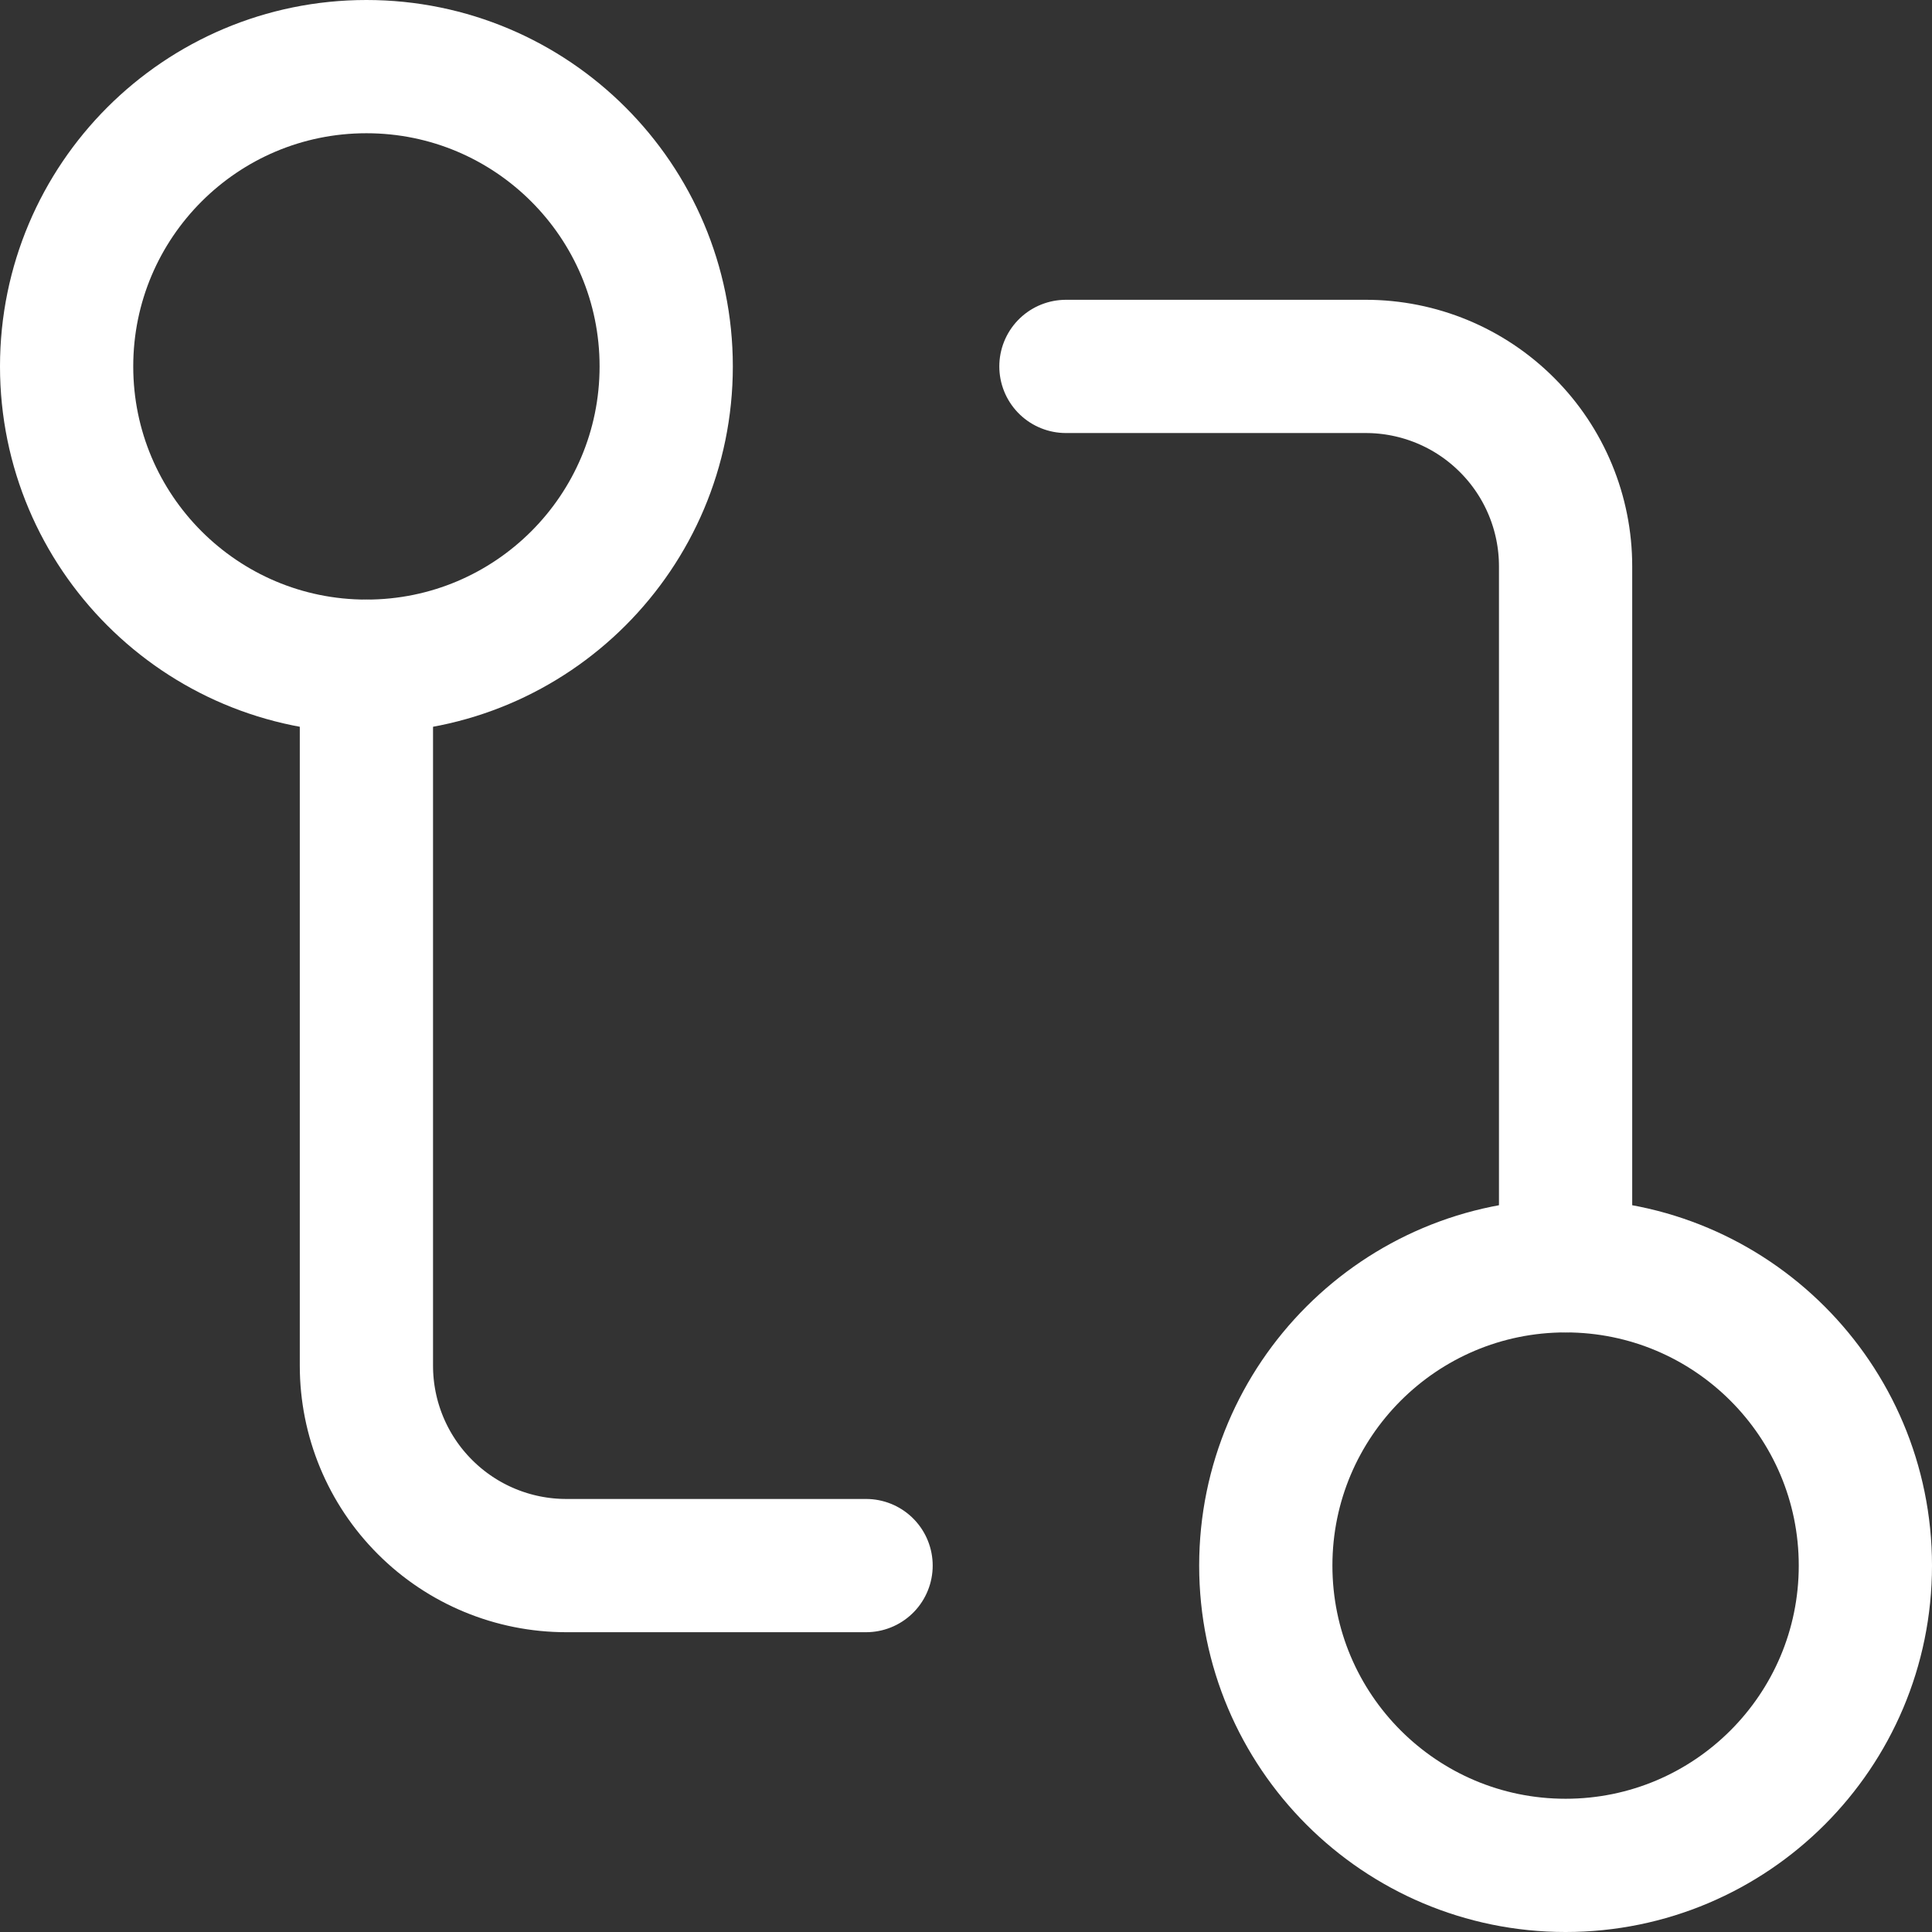 <svg width="29" height="29" viewBox="0 0 29 29" fill="none" xmlns="http://www.w3.org/2000/svg">
<rect x="0" y="0" width="29" height="29" fill="#333333" stroke="none"/>
<path d="M23.5 28C25.985 28 28 25.985 28 23.5C28 21.015 25.985 19 23.5 19C21.015 19 19 21.015 19 23.5C19 25.985 21.015 28 23.5 28Z" stroke="white" stroke-width="2" stroke-linecap="round" stroke-linejoin="round"/>
<path d="M5.5 10C7.985 10 10 7.985 10 5.5C10 3.015 7.985 1 5.5 1C3.015 1 1 3.015 1 5.5C1 7.985 3.015 10 5.5 10Z" stroke="white" stroke-width="2" stroke-linecap="round" stroke-linejoin="round"/>
<path d="M16 5.5H20.5C21.296 5.5 22.059 5.816 22.621 6.379C23.184 6.941 23.5 7.704 23.5 8.5V19M13 23.5H8.5C7.704 23.5 6.941 23.184 6.379 22.621C5.816 22.059 5.5 21.296 5.5 20.5V10" stroke="white" stroke-width="2" stroke-linecap="round" stroke-linejoin="round"/>
</svg>
